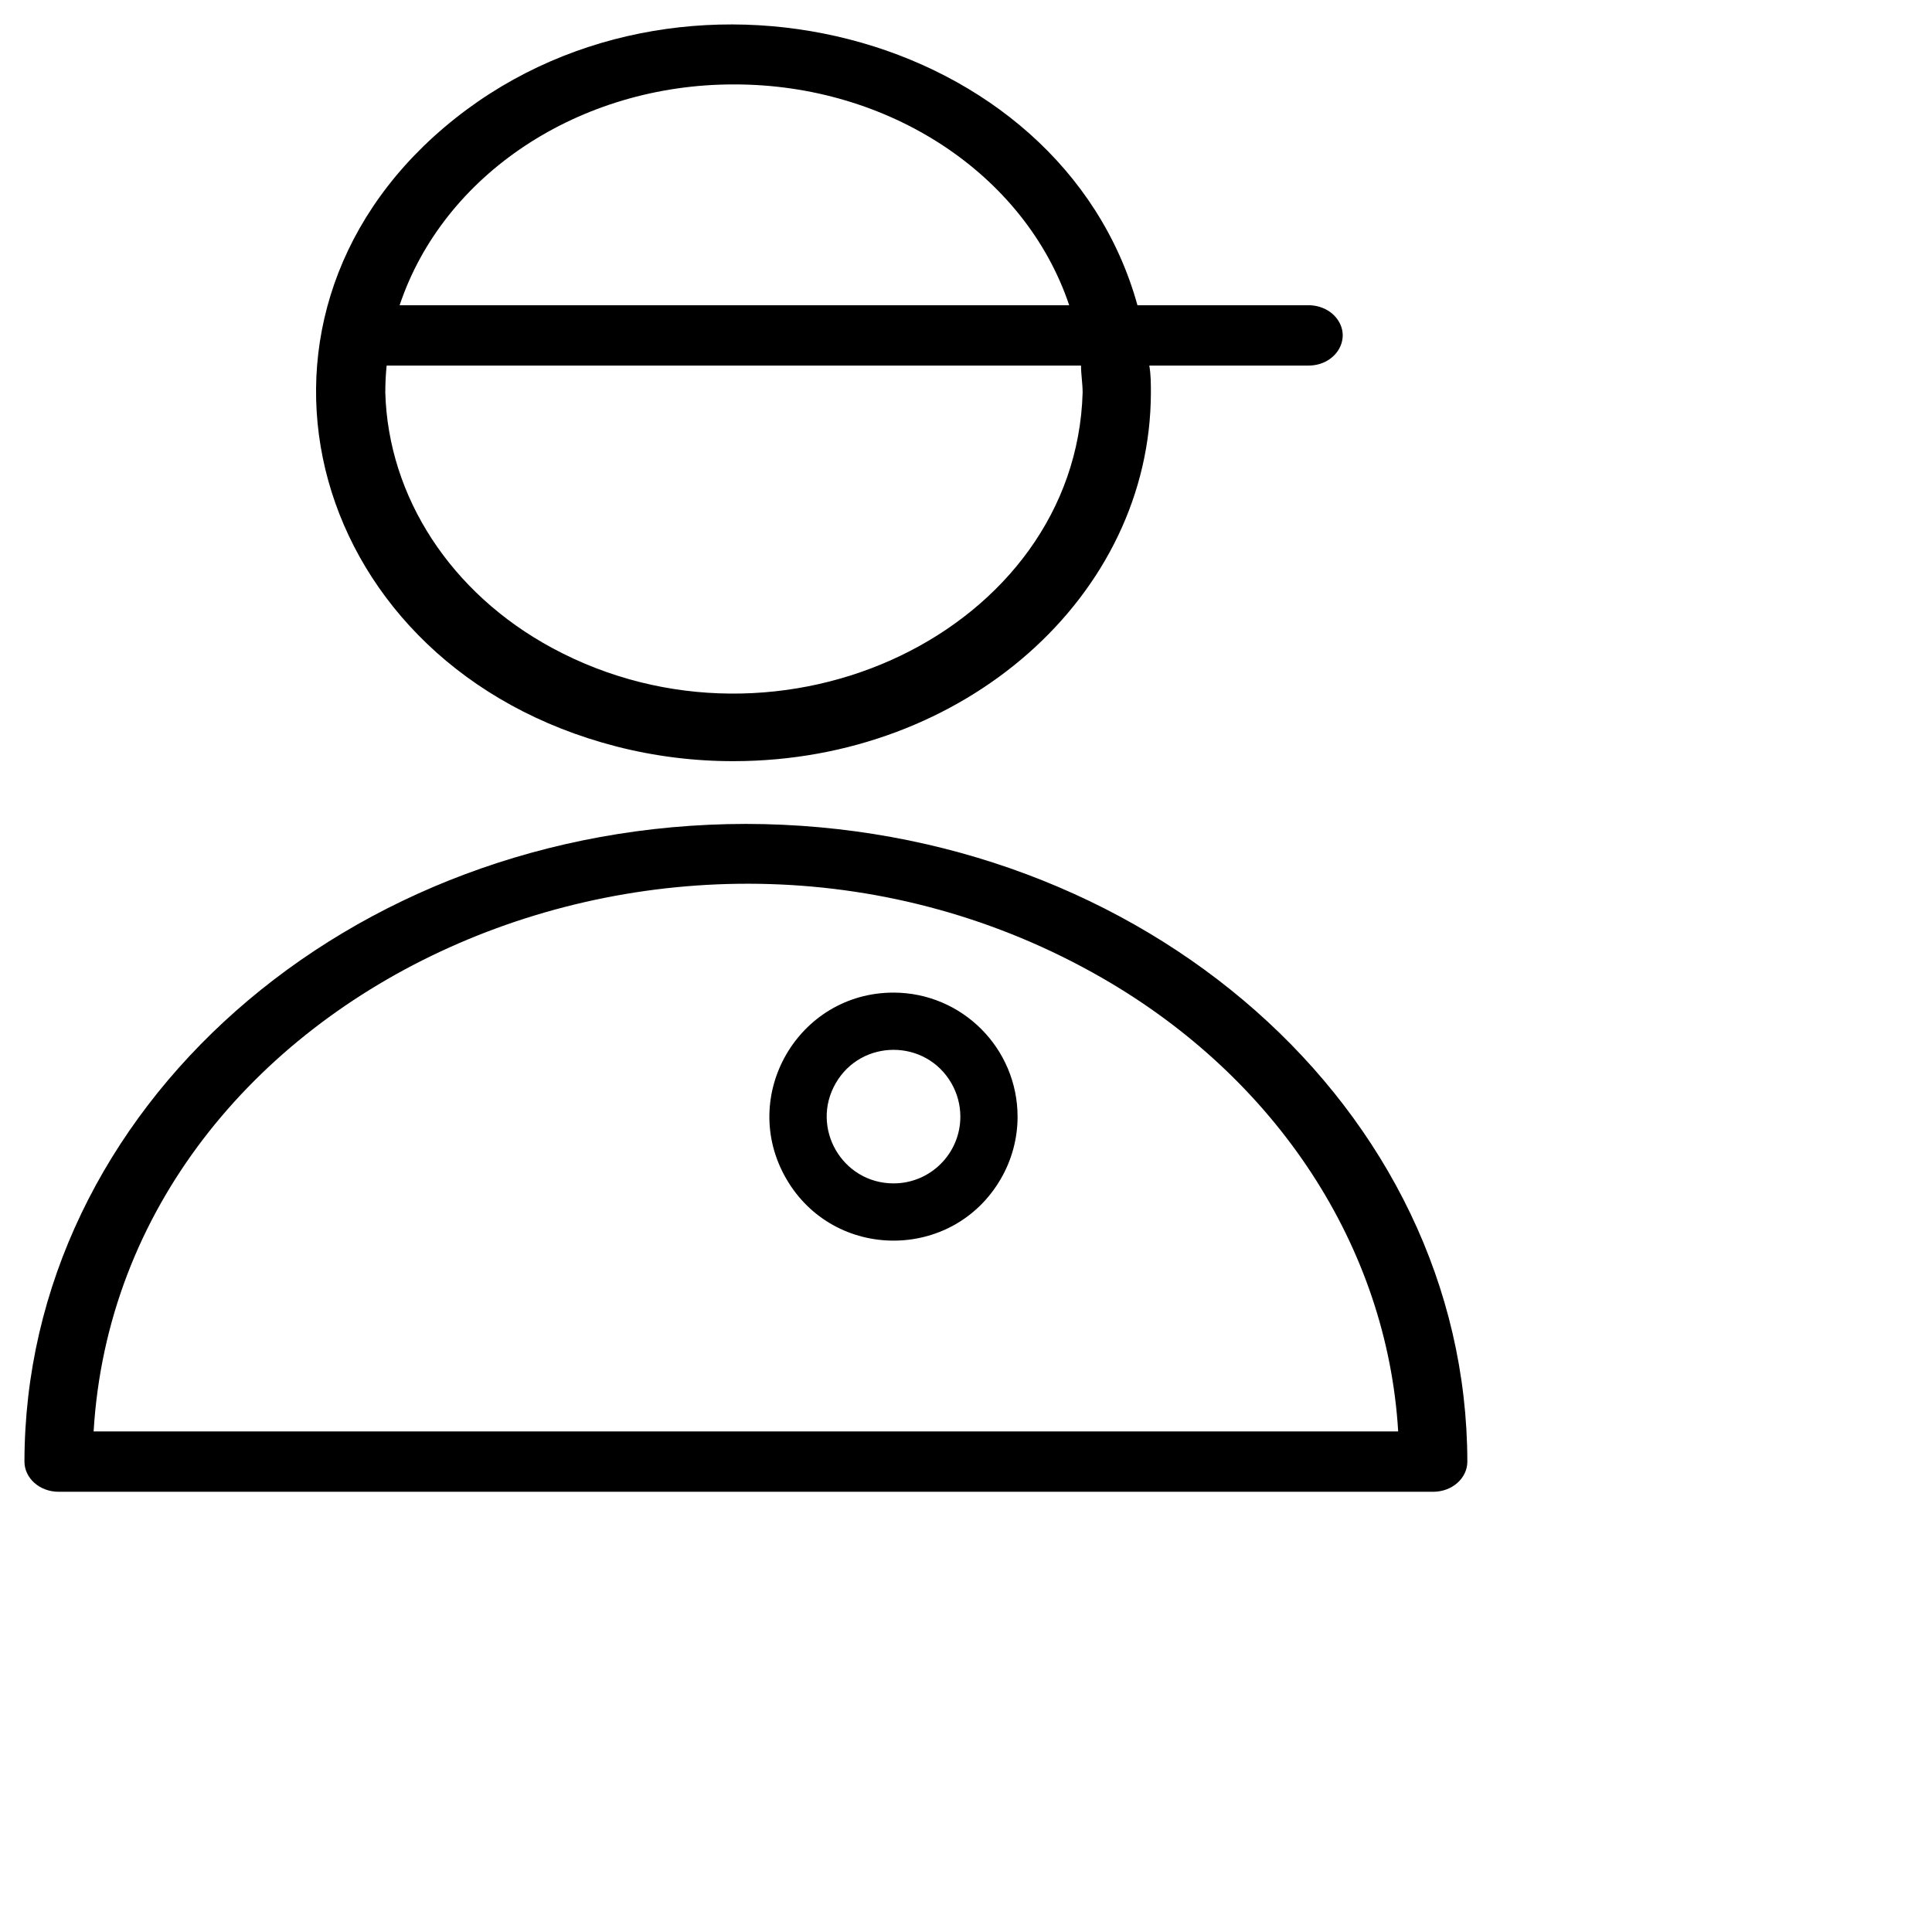 <?xml version="1.0" encoding="UTF-8"?> <svg xmlns="http://www.w3.org/2000/svg" viewBox="0 0 79.00 79.00" data-guides="{&quot;vertical&quot;:[],&quot;horizontal&quot;:[]}"><defs></defs><path fill="#000000" stroke="none" fill-opacity="1" stroke-width="1" stroke-opacity="1" alignment-baseline="baseline" baseline-shift="baseline" color="rgb(51, 51, 51)" fill-rule="evenodd" id="tSvg63863ebd82" title="Path 404" d="M30.5 33.69C14.214 33.703 1.015 45.37 1 59.766C1 60.447 1.625 60.999 2.396 60.999C21.132 60.999 39.868 60.999 58.605 60.999C59.375 60.999 60 60.447 60 59.766C59.98 45.372 46.784 33.708 30.5 33.69ZM3.828 58.532C4.913 40.383 27.818 30.078 45.056 39.983C52.218 44.098 56.721 50.993 57.172 58.532C39.391 58.532 21.609 58.532 3.828 58.532ZM30.007 31.124C39.417 31.115 47.044 24.376 47.06 16.058C47.06 15.68 47.06 15.318 46.995 14.948C49.165 14.948 51.336 14.948 53.507 14.948C54.581 14.948 55.252 13.92 54.715 13.098C54.466 12.716 54.005 12.481 53.507 12.481C51.175 12.481 48.843 12.481 46.511 12.481C43.388 1.224 27.65 -2.824 18.182 5.195C8.714 13.214 12.617 27.286 25.207 30.524C26.767 30.925 28.383 31.127 30.007 31.124ZM30.007 3.452C36.337 3.443 41.918 7.118 43.72 12.481C34.593 12.481 25.467 12.481 16.341 12.481C18.131 7.126 23.689 3.447 30.007 3.452ZM15.81 14.948C25.275 14.948 34.739 14.948 44.203 14.948C44.203 15.31 44.269 15.68 44.269 16.058C43.988 25.76 31.932 31.555 22.568 26.49C18.443 24.259 15.878 20.332 15.755 16.058C15.755 15.68 15.773 15.31 15.81 14.948Z" style=""></path><path fill="#000000" stroke="none" fill-opacity="1" stroke-width="1" stroke-opacity="1" alignment-baseline="baseline" baseline-shift="baseline" color="rgb(51, 51, 51)" fill-rule="evenodd" id="tSvg127010eca11" title="Path 405" d="M36.538 40.588C32.635 40.588 30.195 44.813 32.147 48.194C34.098 51.575 38.978 51.575 40.929 48.194C41.375 47.423 41.609 46.549 41.609 45.659C41.605 42.86 39.337 40.592 36.538 40.588ZM36.538 48.389C34.436 48.389 33.123 46.114 34.173 44.293C35.224 42.473 37.852 42.473 38.903 44.293C39.142 44.709 39.269 45.179 39.269 45.659C39.269 47.167 38.046 48.389 36.538 48.389Z"></path></svg> 